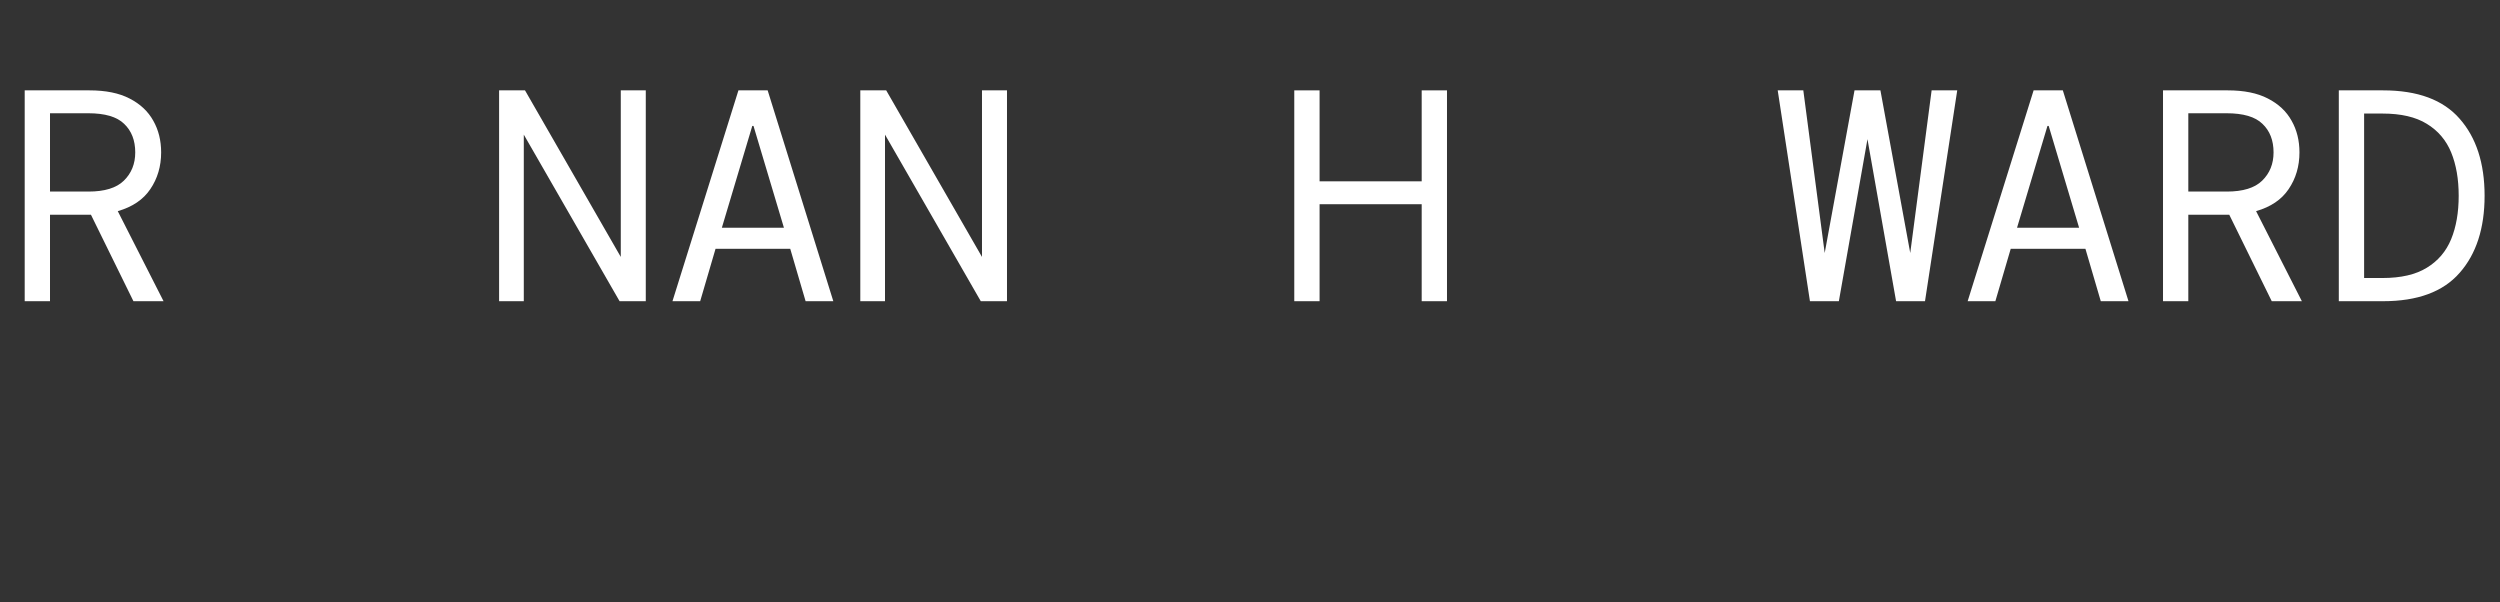 <svg width="166" height="40" viewBox="0 0 166 40" fill="none" xmlns="http://www.w3.org/2000/svg">
<rect x="0" y="0" width="166" height="40" fill="#333333" stroke="none"/>
<path d="M1.64 20V6H5.94C7.02 6 7.907 6.18 8.6 6.54C9.307 6.9 9.833 7.393 10.18 8.02C10.527 8.633 10.7 9.333 10.7 10.12C10.7 11.04 10.46 11.853 9.98 12.56C9.513 13.253 8.793 13.74 7.82 14.02L10.86 20H8.86L6.04 14.26H5.94H3.32V20H1.64ZM3.32 12.72H5.88C6.947 12.72 7.727 12.48 8.22 12C8.727 11.507 8.98 10.88 8.98 10.12C8.98 9.32 8.733 8.687 8.24 8.22C7.76 7.753 6.967 7.52 5.86 7.52H3.32V12.72Z" fill="white"/>
<path d="M33.14 20V6H34.86L41.22 17.06V6H42.88V20H41.14L34.78 8.94V20H33.14ZM44.652 20L49.032 6H50.972L55.332 20H53.492L52.472 16.52H47.512L46.492 20H44.652ZM49.952 8.36L47.932 15.12H52.052L50.032 8.36H49.952ZM57.124 20V6H58.844L65.204 17.06V6H66.864V20H65.124L58.764 8.94V20H57.124Z" fill="white"/>
<path d="M85.94 20V6H87.62V12.04H94.4V6H96.08V20H94.4V13.56H87.62V20H85.94Z" fill="white"/>
<path d="M120.18 20L118.04 6H119.74L121.16 16.8L123.14 6H124.86L126.84 16.8L128.26 6H129.96L127.82 20H125.9L124 9.24L122.1 20H120.18ZM130.652 20L135.032 6H136.972L141.332 20H139.492L138.472 16.52H133.512L132.492 20H130.652ZM135.952 8.36L133.932 15.12H138.052L136.032 8.36H135.952ZM143.624 20V6H147.924C149.004 6 149.891 6.18 150.584 6.54C151.291 6.9 151.818 7.393 152.164 8.02C152.511 8.633 152.684 9.333 152.684 10.12C152.684 11.04 152.444 11.853 151.964 12.56C151.498 13.253 150.778 13.74 149.804 14.02L152.844 20H150.844L148.024 14.26H147.924H145.304V20H143.624ZM145.304 12.72H147.864C148.931 12.72 149.711 12.48 150.204 12C150.711 11.507 150.964 10.88 150.964 10.12C150.964 9.32 150.718 8.687 150.224 8.22C149.744 7.753 148.951 7.52 147.844 7.52H145.304V12.72ZM155.297 20V6H158.237C160.53 6 162.223 6.627 163.317 7.88C164.423 9.133 164.977 10.84 164.977 13C164.977 15.16 164.423 16.867 163.317 18.12C162.223 19.373 160.53 20 158.237 20H155.297ZM156.977 18.46H158.197C159.423 18.46 160.403 18.233 161.137 17.78C161.883 17.327 162.423 16.693 162.757 15.88C163.09 15.067 163.257 14.107 163.257 13C163.257 11.893 163.09 10.933 162.757 10.12C162.423 9.307 161.883 8.673 161.137 8.22C160.403 7.767 159.423 7.54 158.197 7.54H156.977V18.46Z" fill="white"/>
</svg>
